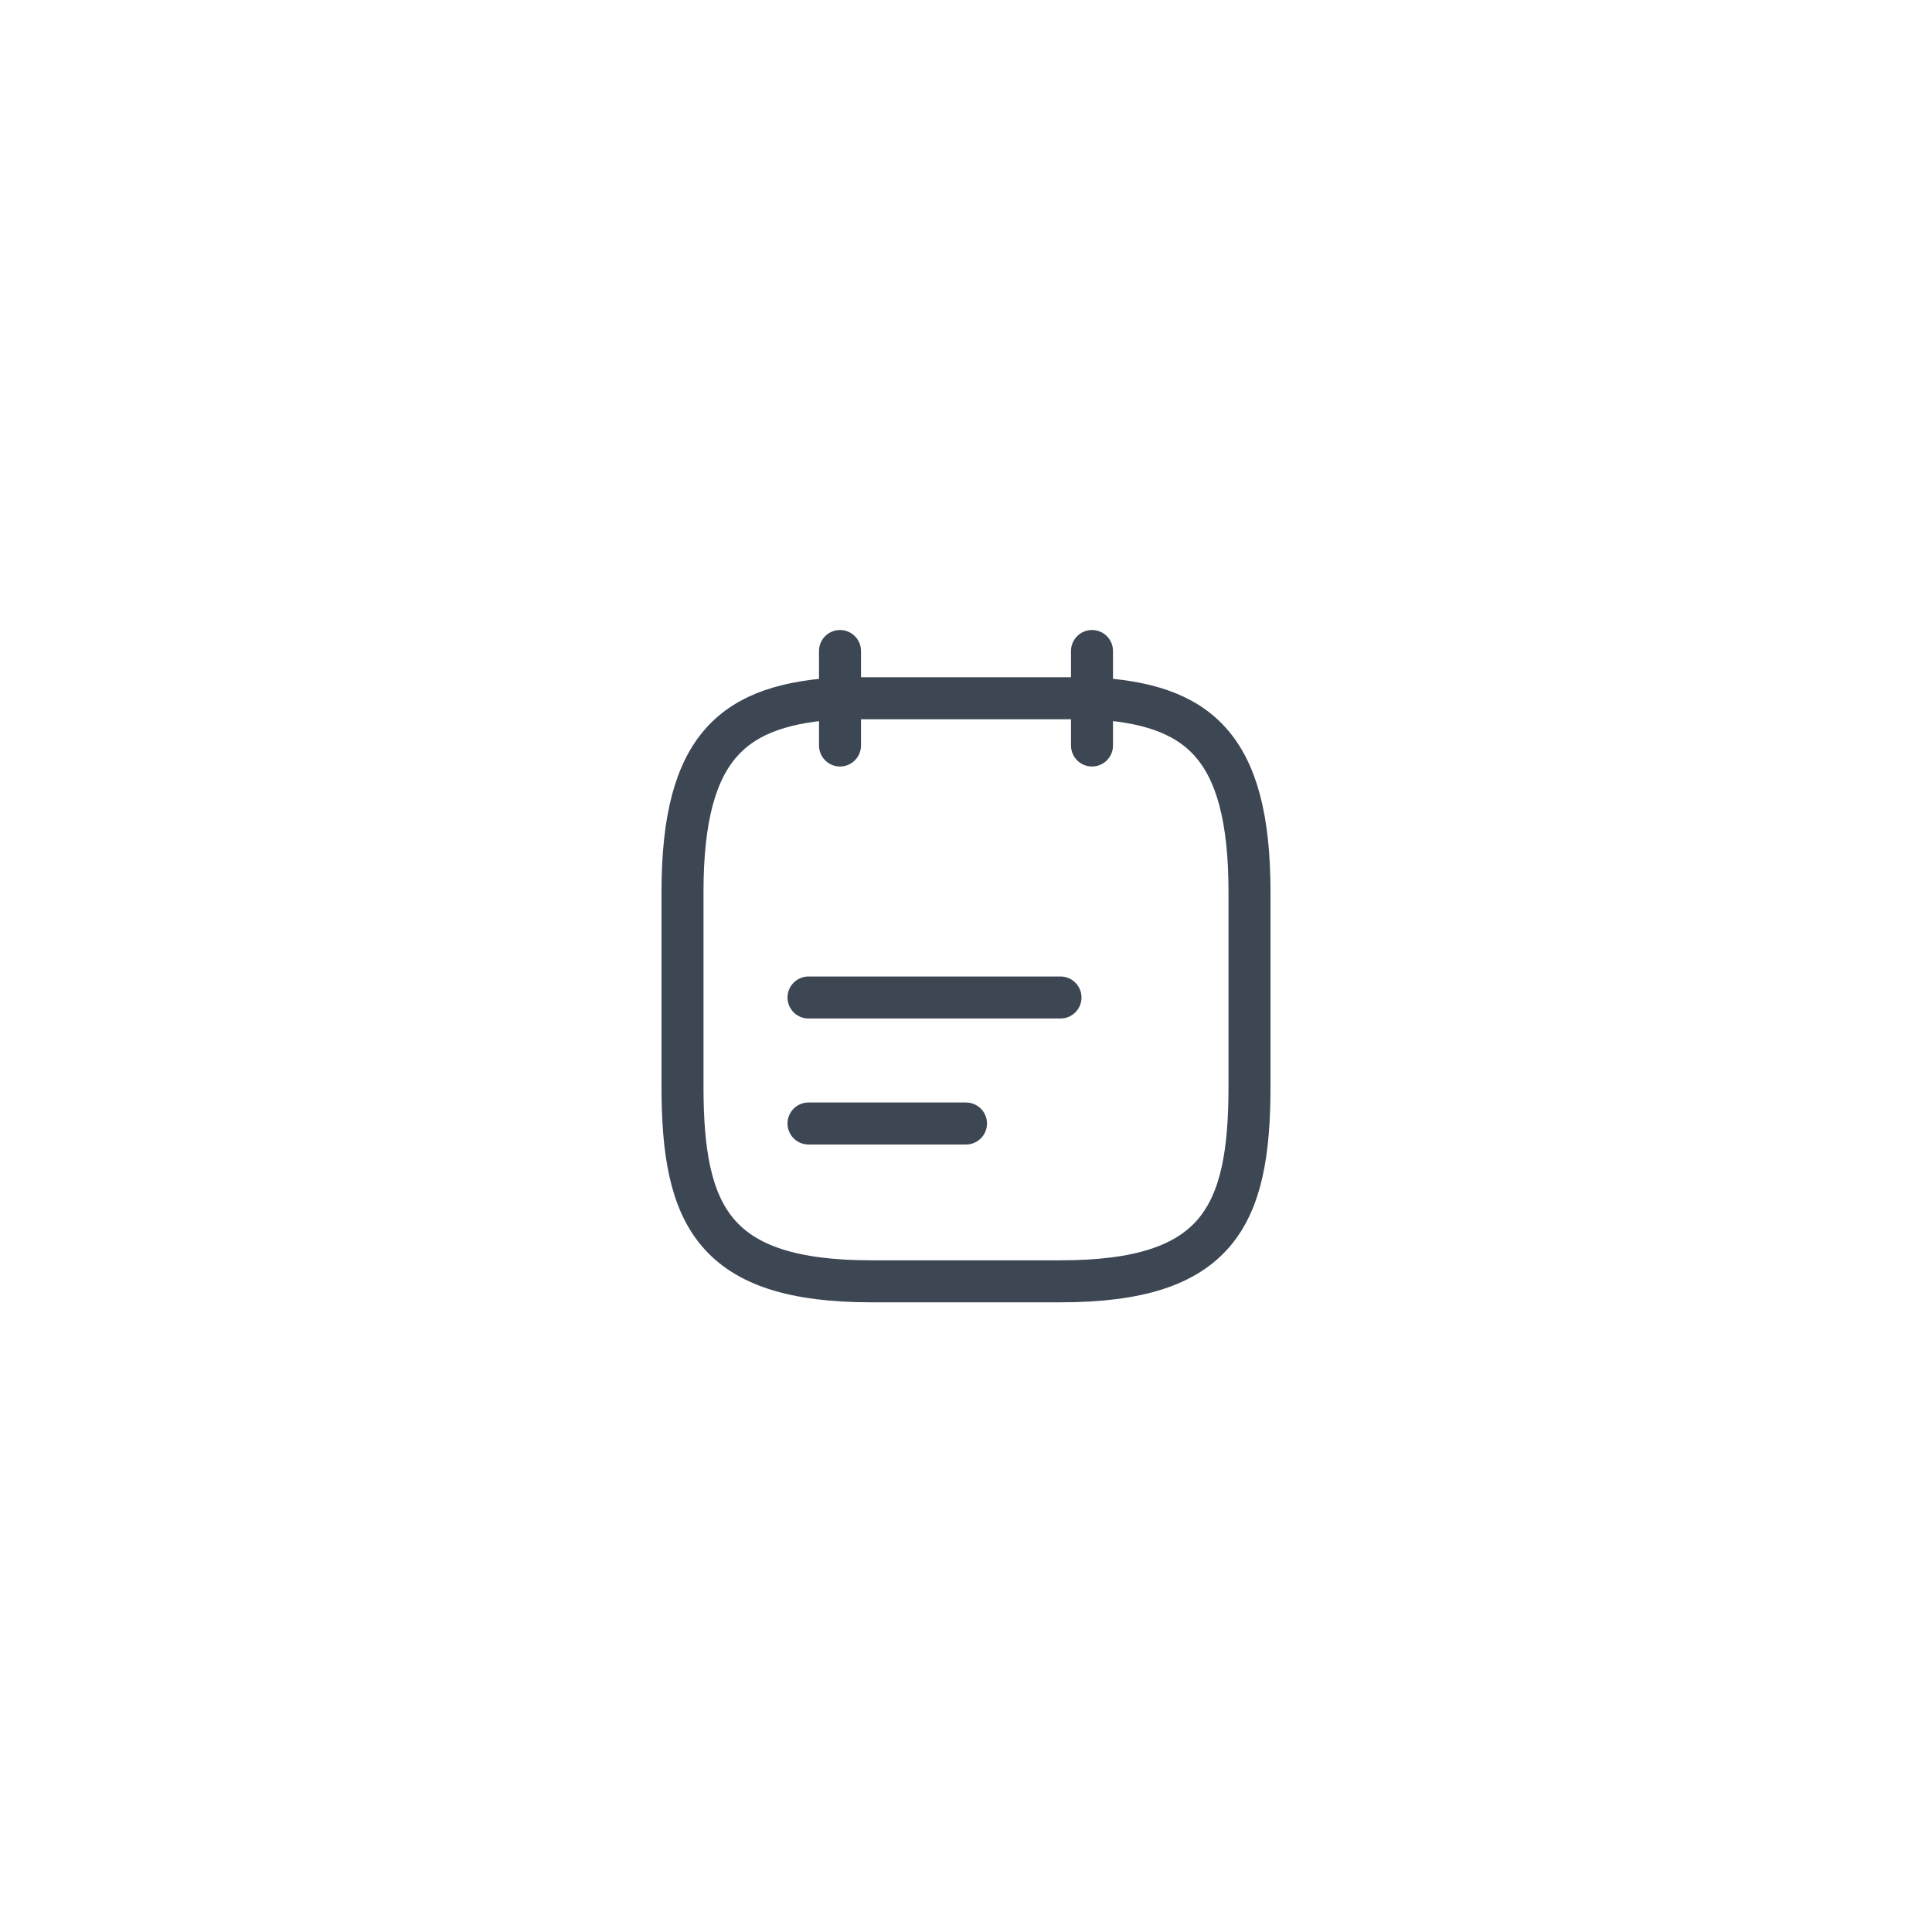 <svg width="92" height="92" viewBox="0 0 92 92" fill="none" xmlns="http://www.w3.org/2000/svg">
<g filter="url(#filter0_d_224_4779)">
<rect x="9" y="5" width="74" height="74" rx="37" fill="white"/>
<path d="M40 27V31.5" stroke="#3D4754" stroke-width="2" stroke-miterlimit="10" stroke-linecap="round" stroke-linejoin="round"/>
<path d="M52 27V31.5" stroke="#3D4754" stroke-width="2" stroke-miterlimit="10" stroke-linecap="round" stroke-linejoin="round"/>
<path d="M38.5 43.5H50.5" stroke="#3D4754" stroke-width="2" stroke-miterlimit="10" stroke-linecap="round" stroke-linejoin="round"/>
<path d="M38.5 49.5H46" stroke="#3D4754" stroke-width="2" stroke-miterlimit="10" stroke-linecap="round" stroke-linejoin="round"/>
<path d="M52 29.25C56.995 29.52 59.5 31.425 59.5 38.475V47.745C59.5 53.925 58 57.015 50.5 57.015H41.5C34 57.015 32.5 53.925 32.5 47.745V38.475C32.5 31.425 35.005 29.535 40 29.25H52Z" stroke="#3D4754" stroke-width="2" stroke-miterlimit="10" stroke-linecap="round" stroke-linejoin="round"/>
</g>
<defs>
<filter id="filter0_d_224_4779" x="0" y="0" width="92" height="92" filterUnits="userSpaceOnUse" color-interpolation-filters="sRGB">
<feFlood flood-opacity="0" result="BackgroundImageFix"/>
<feColorMatrix in="SourceAlpha" type="matrix" values="0 0 0 0 0 0 0 0 0 0 0 0 0 0 0 0 0 0 127 0" result="hardAlpha"/>
<feOffset dy="4"/>
<feGaussianBlur stdDeviation="4.5"/>
<feComposite in2="hardAlpha" operator="out"/>
<feColorMatrix type="matrix" values="0 0 0 0 0 0 0 0 0 0 0 0 0 0 0 0 0 0 0.05 0"/>
<feBlend mode="normal" in2="BackgroundImageFix" result="effect1_dropShadow_224_4779"/>
<feBlend mode="normal" in="SourceGraphic" in2="effect1_dropShadow_224_4779" result="shape"/>
</filter>
</defs>
</svg>
